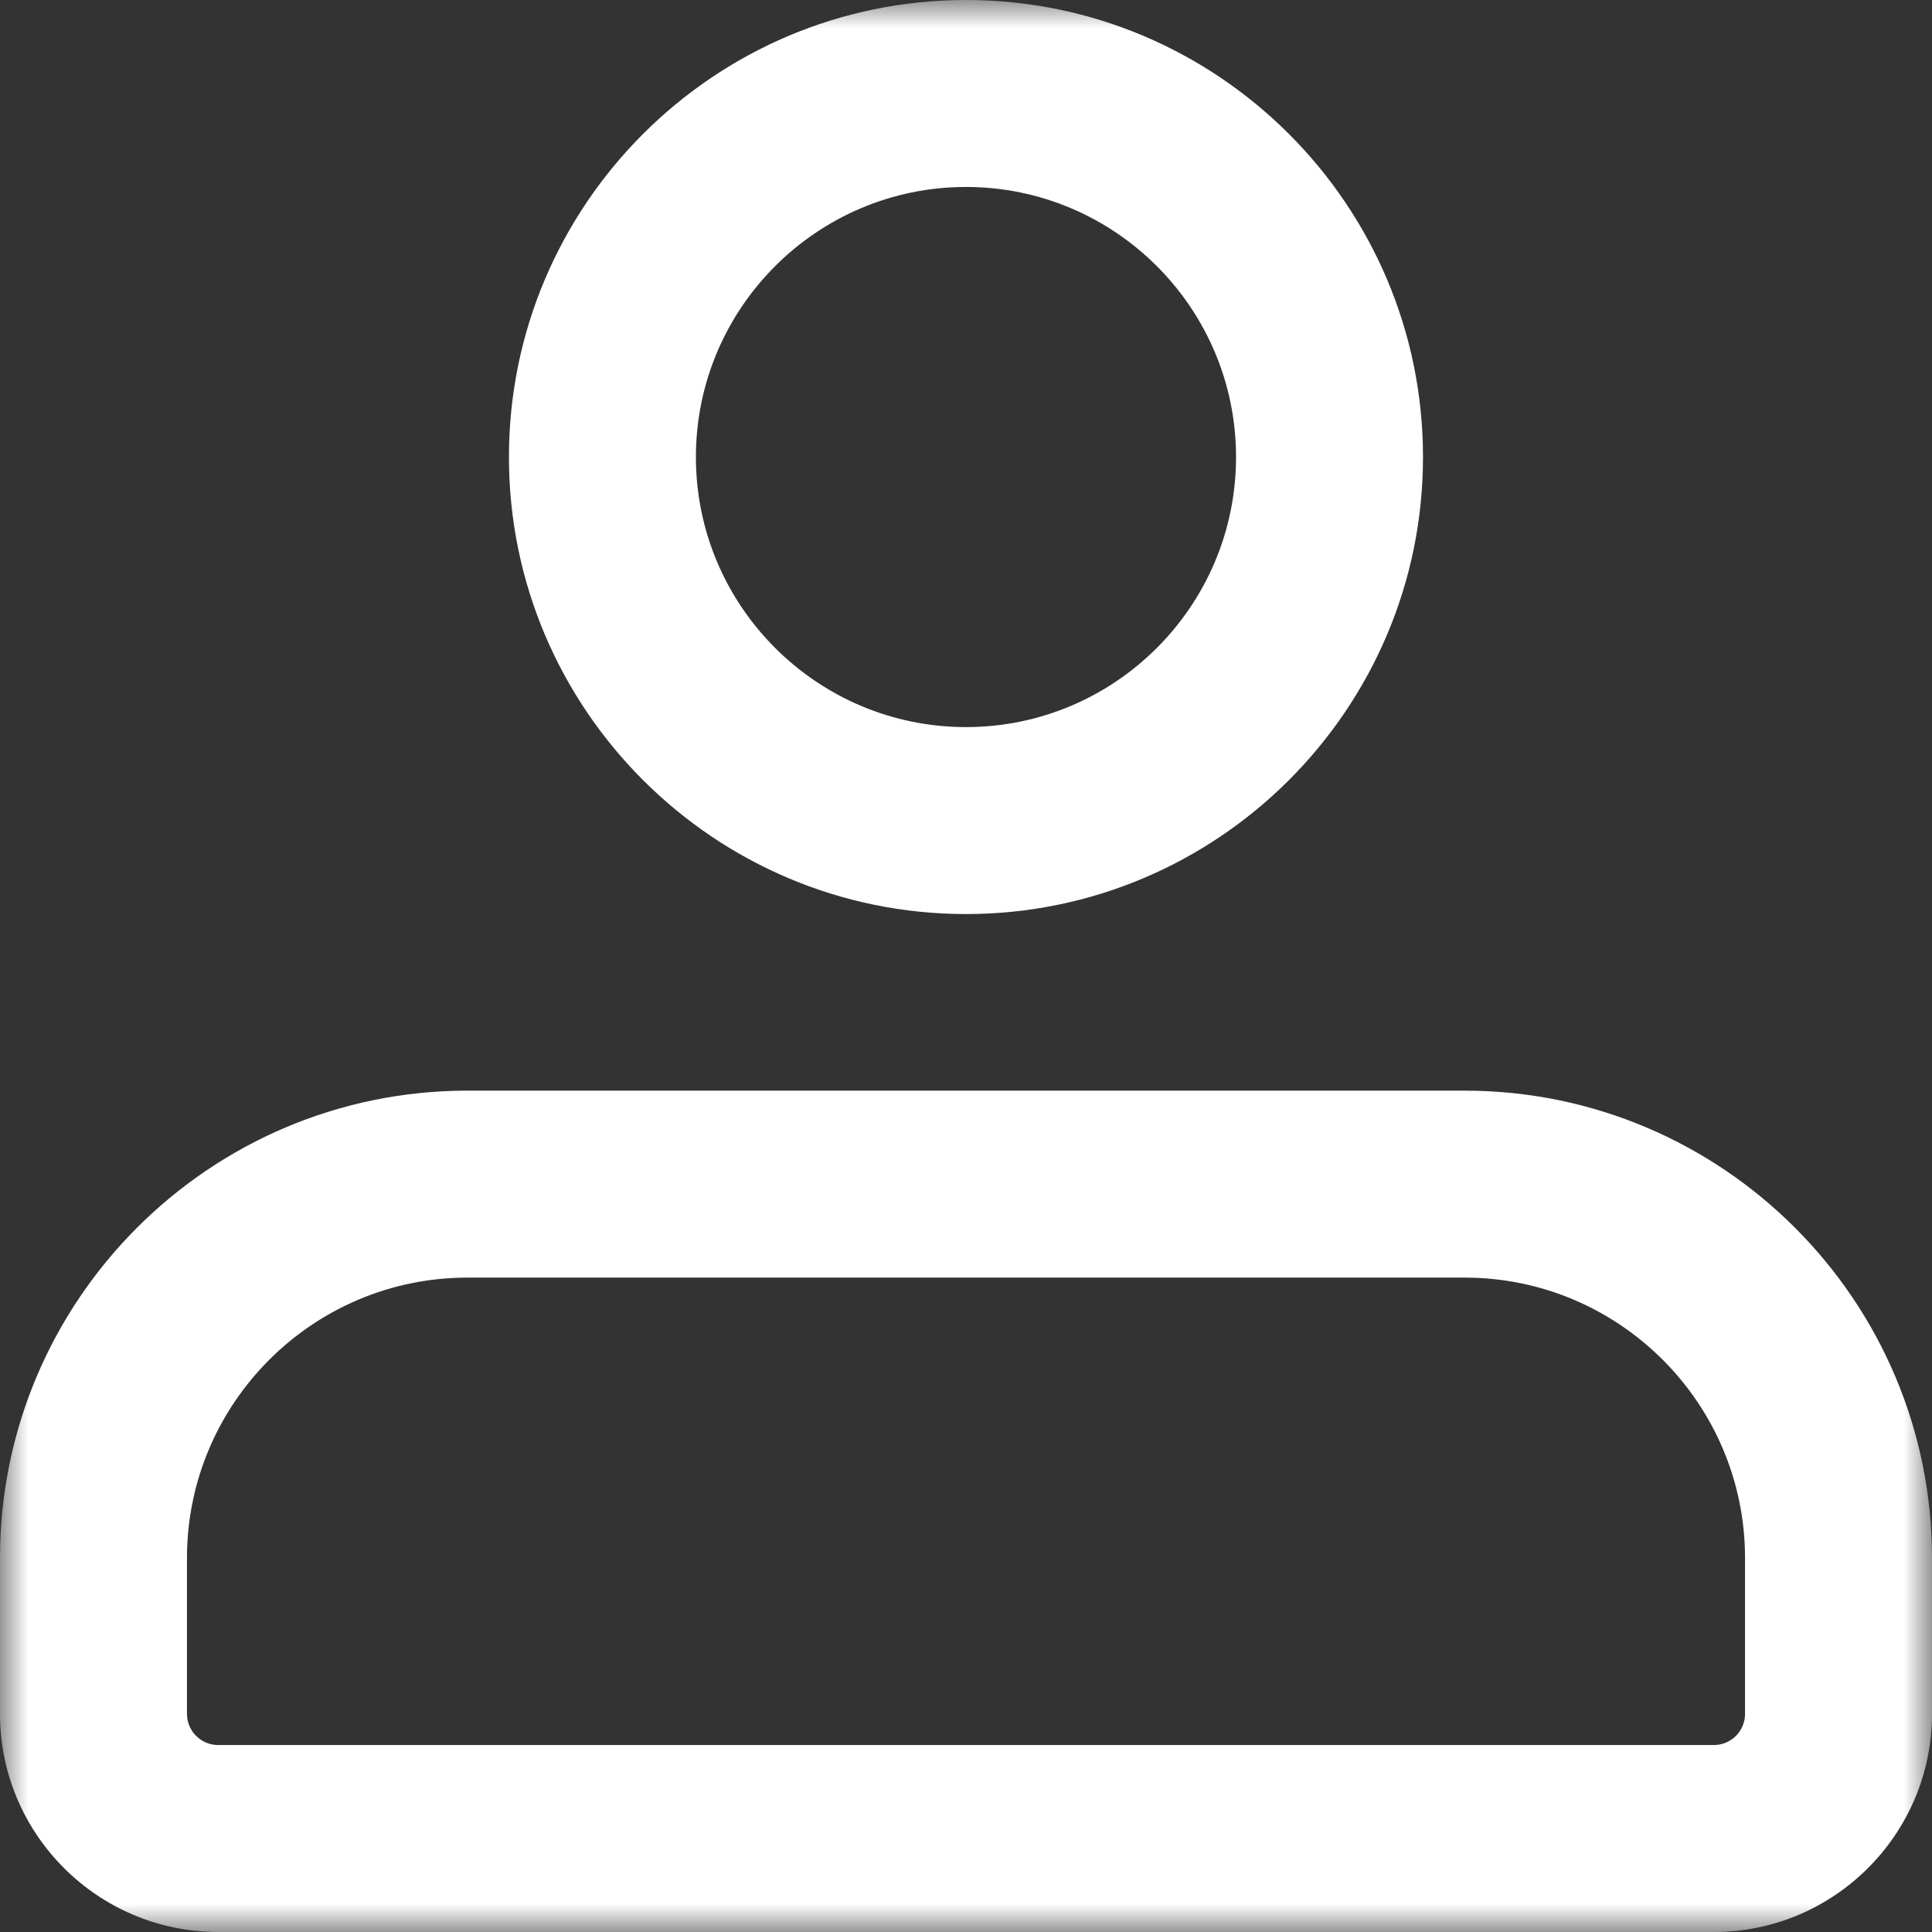 <?xml version="1.0" encoding="UTF-8"?>
<svg width="35px" height="35px" viewBox="0 0 35 35" version="1.1" xmlns="http://www.w3.org/2000/svg" xmlns:xlink="http://www.w3.org/1999/xlink">
    <rect x="0" y="0" width="35" height="35" fill="#333333" stroke="none"/>
    <title>Clip 2</title>
    <defs>
        <polygon id="path-1" points="0 0 35 0 35 35 0 35"></polygon>
    </defs>
    <g id="页面-1" stroke="none" stroke-width="1" fill="none" fill-rule="evenodd">
        <g id="FineBI首页" transform="translate(-802, -5004)">
            <g id="编组" transform="translate(802, 5004)">
                <mask id="mask-2" fill="white">
                    <use xlink:href="#path-1"></use>
                </mask>
                <g id="Clip-2"></g>
                <path d="M17.5,3.387 C14.802,3.387 12.607,5.582 12.607,8.28 C12.607,10.978 14.802,13.172 17.5,13.172 C20.198,13.172 22.392,10.978 22.392,8.28 C22.392,5.582 20.198,3.387 17.5,3.387 L17.5,3.387 Z M17.5,16.559 C12.935,16.559 9.22,12.845 9.22,8.28 C9.22,3.715 12.935,-0 17.5,-0 C22.065,-0 25.779,3.715 25.779,8.28 C25.779,12.845 22.065,16.559 17.5,16.559 L17.5,16.559 Z M8.468,23.145 C5.666,23.145 3.387,25.424 3.387,28.226 L3.387,31.049 C3.387,31.36 3.641,31.613 3.952,31.613 L31.049,31.613 C31.36,31.613 31.613,31.36 31.613,31.049 L31.613,28.226 C31.613,25.424 29.334,23.145 26.533,23.145 L8.468,23.145 Z M31.049,35 L3.952,35 C1.773,35 0,33.227 0,31.049 L0,28.226 C0,23.556 3.798,19.758 8.468,19.758 L26.532,19.758 C31.202,19.758 35,23.556 35,28.226 L35,31.049 C35,33.227 33.227,35 31.049,35 L31.049,35 Z" id="Fill-1" fill="#FFFFFF" mask="url(#mask-2)"></path>
            </g>
        </g>
    </g>
</svg>
